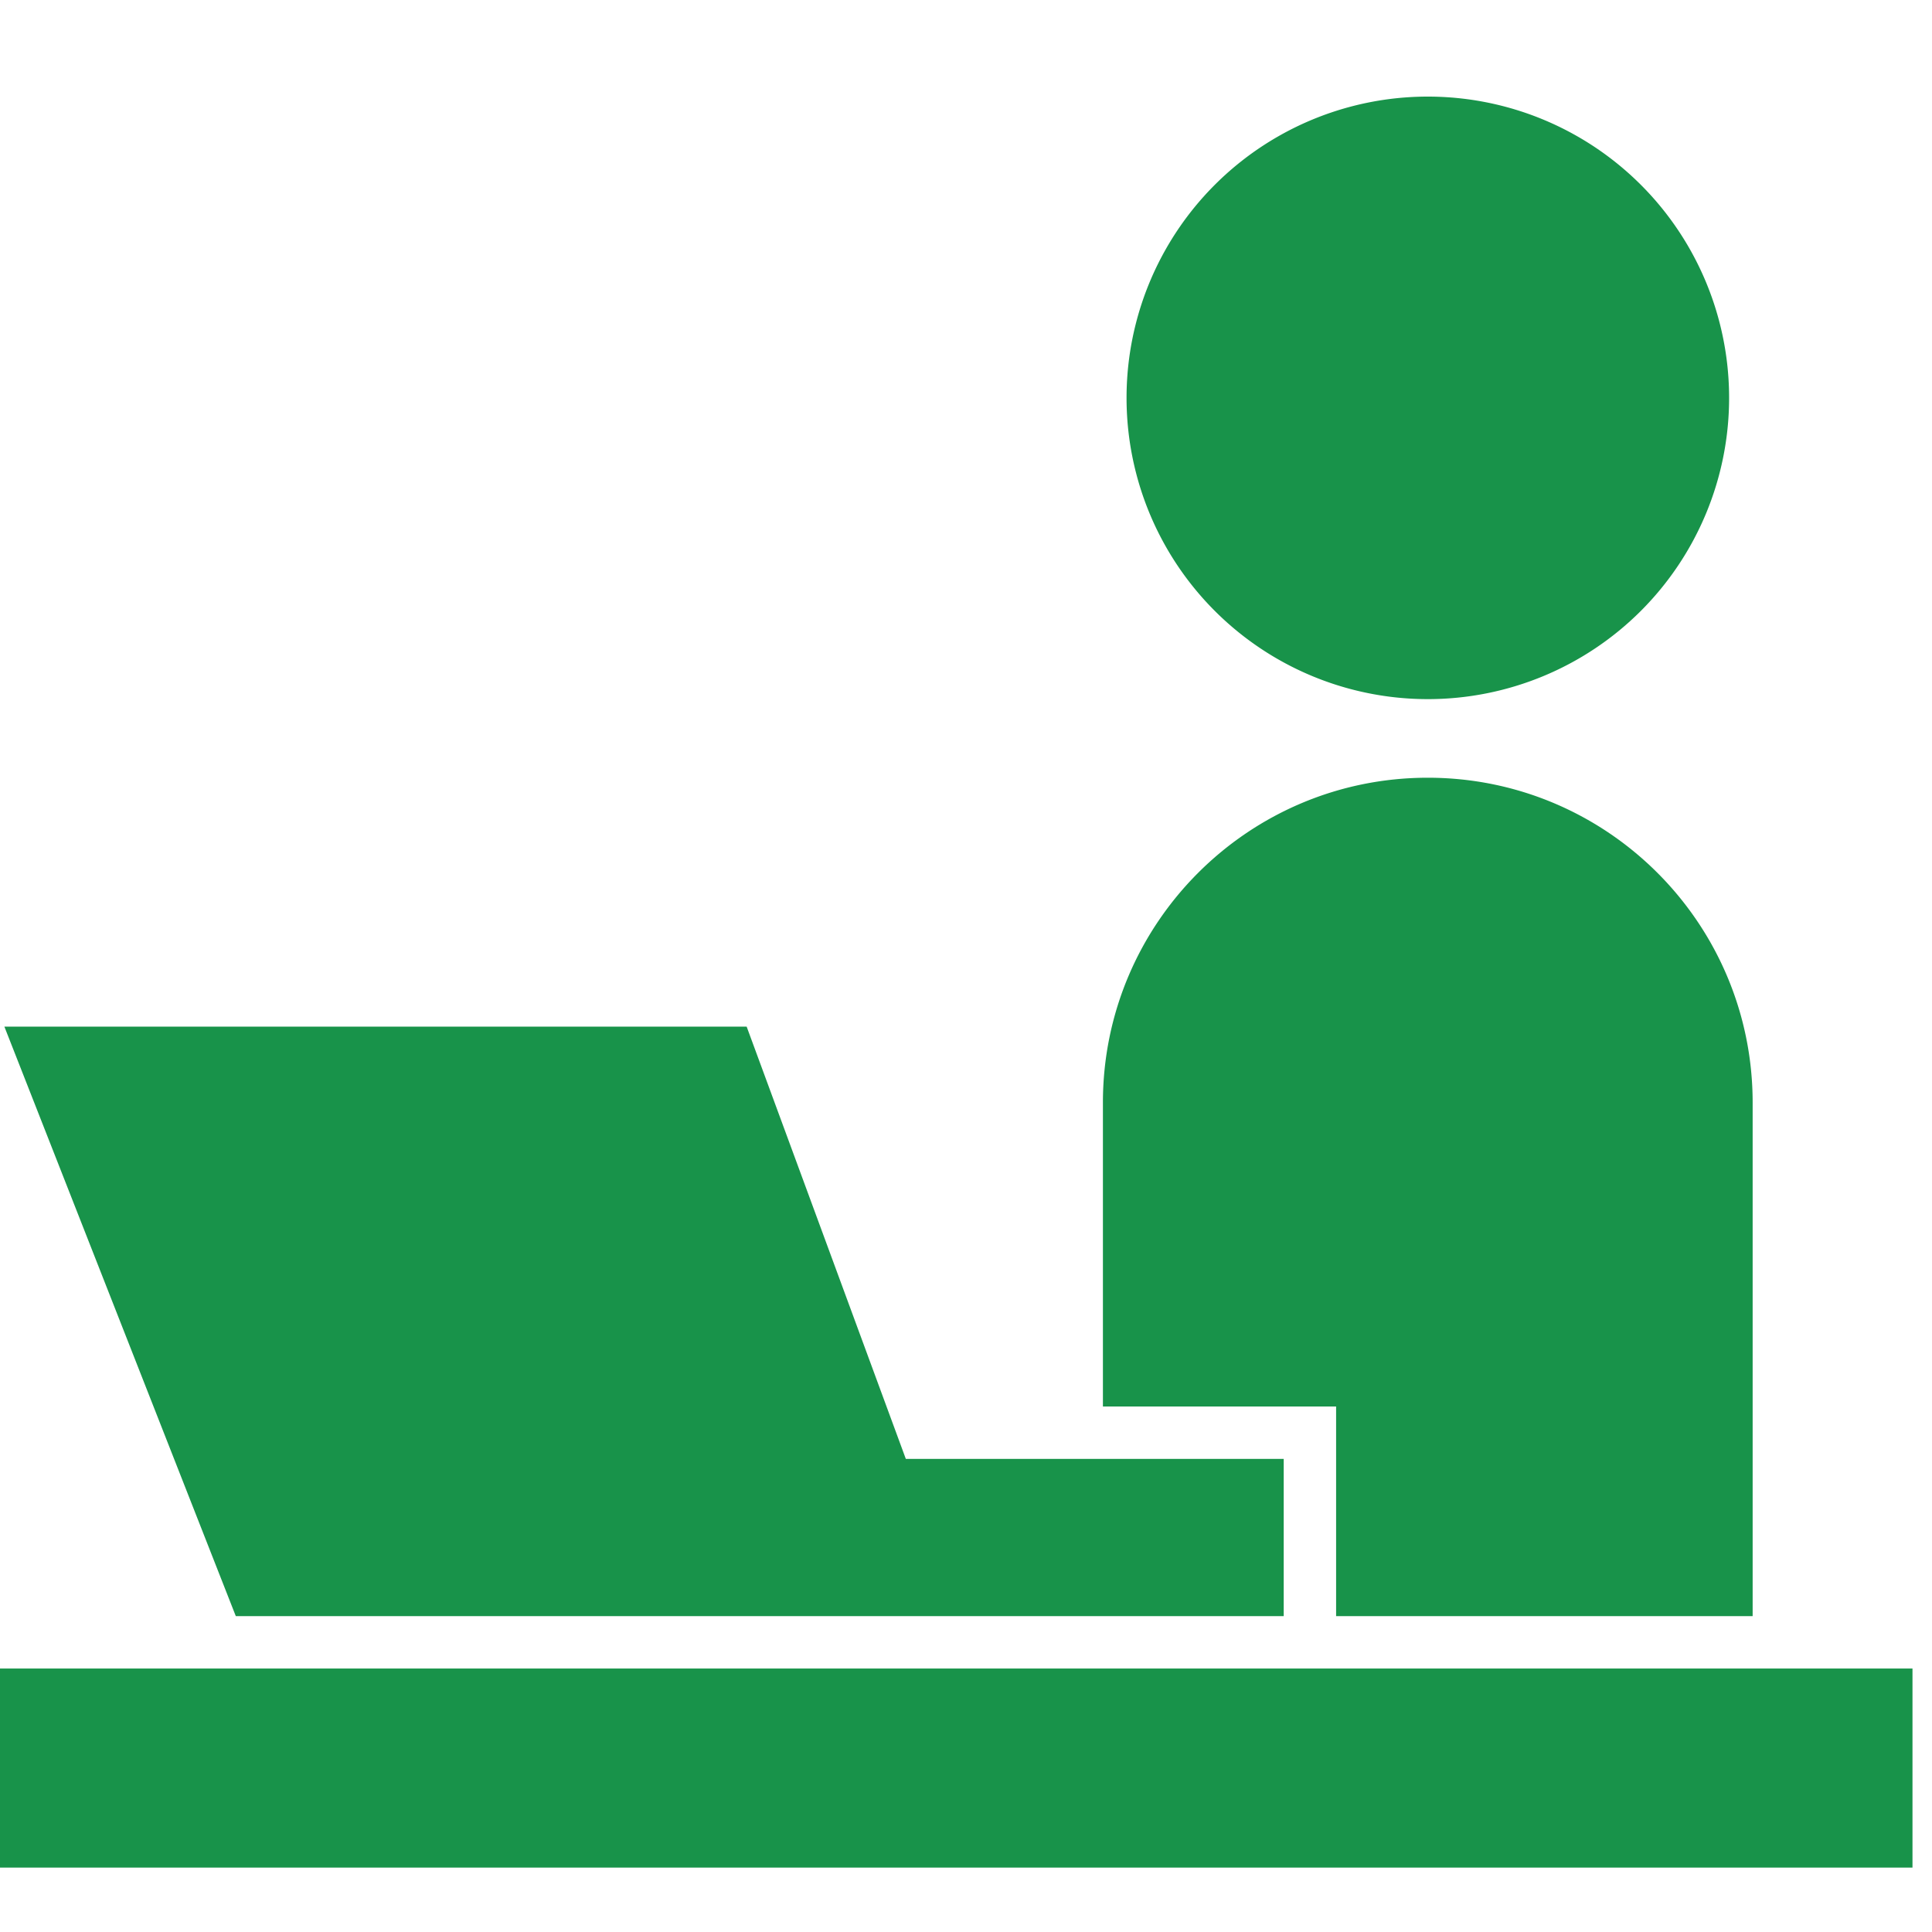 <svg width="60" height="60" fill="none" xmlns="http://www.w3.org/2000/svg"><path d="M44.343 21.712a9.356 9.356 0 009.356-9.356A9.356 9.356 0 0044.343 3a9.356 9.356 0 00-9.357 9.356 9.356 9.356 0 009.357 9.356zm15.051 30.105H0V58h59.394v-6.183zM41.495 50.19H54.43V34.243c0-5.571-4.517-10.09-10.089-10.09s-10.089 4.519-10.089 10.09v9.437h7.242v6.51z" fill="#18934A"/><path d="M14.781 50.19h25.086v-4.883H28.131l-4.943-13.424H.136L7.323 50.19h7.458z" fill="#18934A"/></svg>
